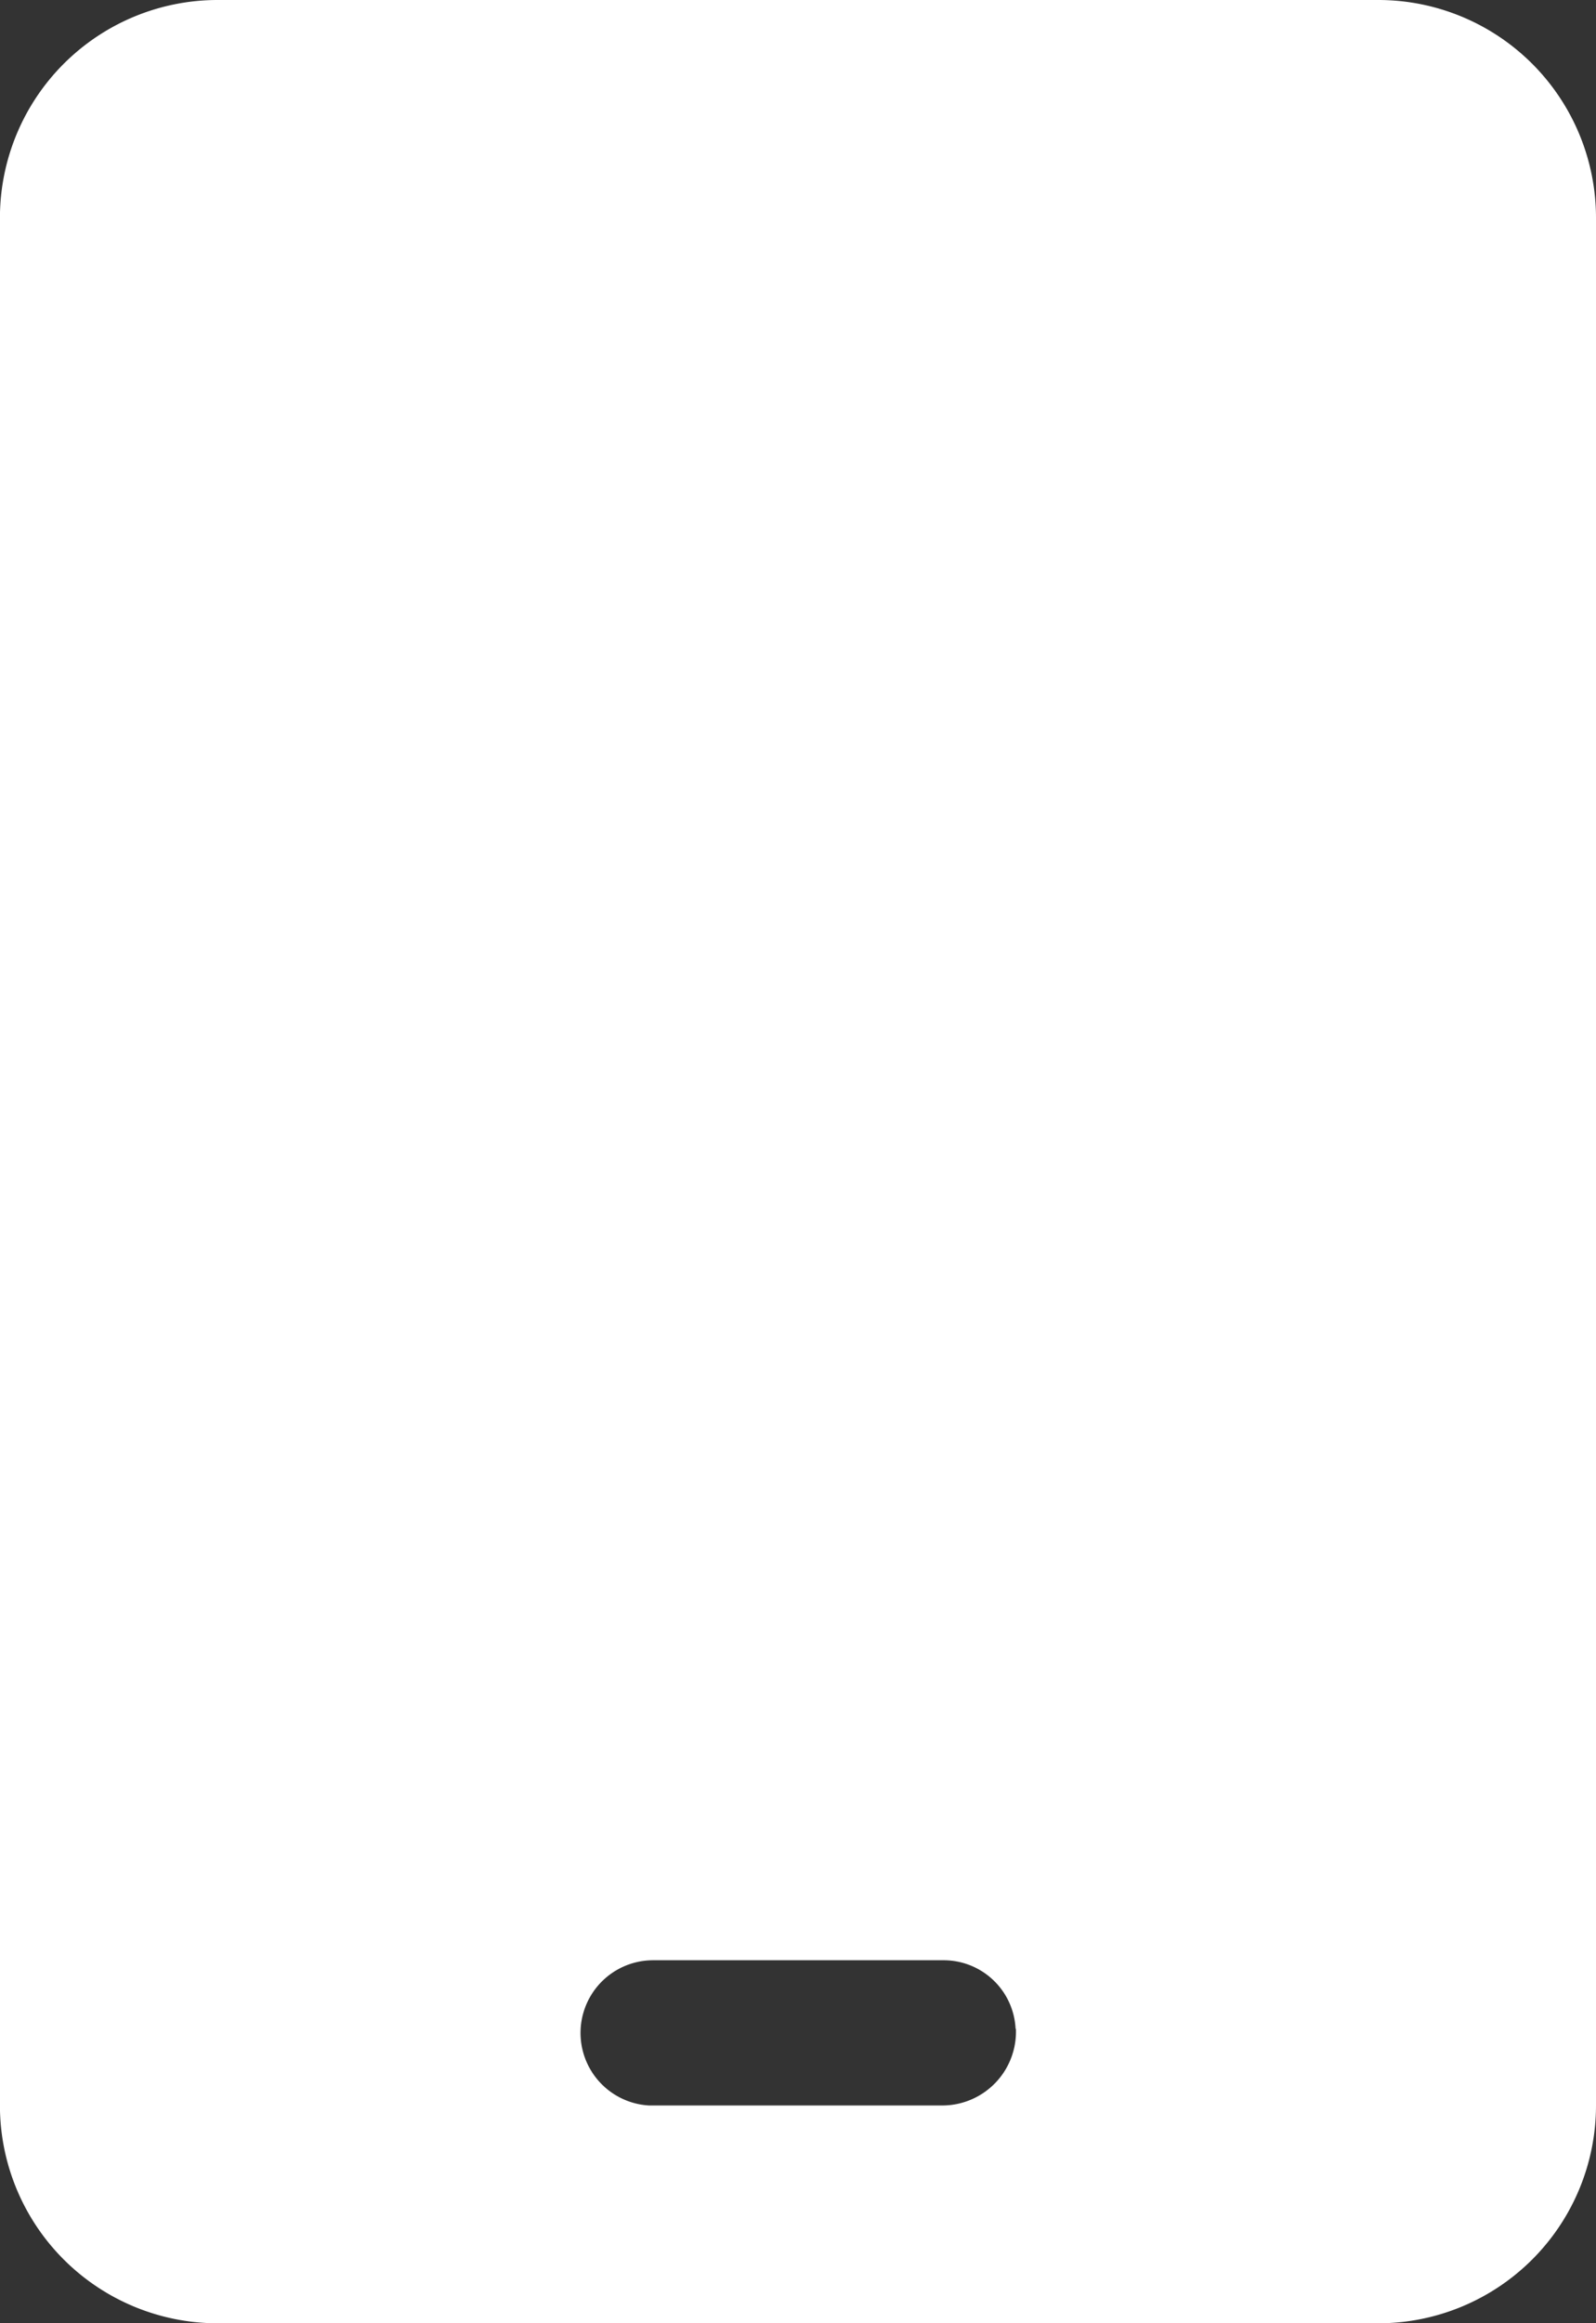 <?xml version="1.0" encoding="UTF-8"?> <svg xmlns="http://www.w3.org/2000/svg" width="24.66" height="35.87" viewBox="0 0 24.66 35.87"><rect x="0" y="0" width="24.66" height="35.87" fill="#333333" stroke="none"/><path id="Path_944" data-name="Path 944" d="M97.11.25H79.175a3.364,3.364,0,0,0-3.363,3.363V32.757a3.364,3.364,0,0,0,3.363,3.363H97.11a3.364,3.364,0,0,0,3.363-3.363V3.613A3.364,3.364,0,0,0,97.11.25Zm-5.6,31.323a1.139,1.139,0,0,1-1.121,1.184H85.838a1.122,1.122,0,0,1,.063-2.242h4.484A1.113,1.113,0,0,1,91.505,31.573Z" transform="translate(-75.813 -0.25)" fill="#fff"></path></svg> 